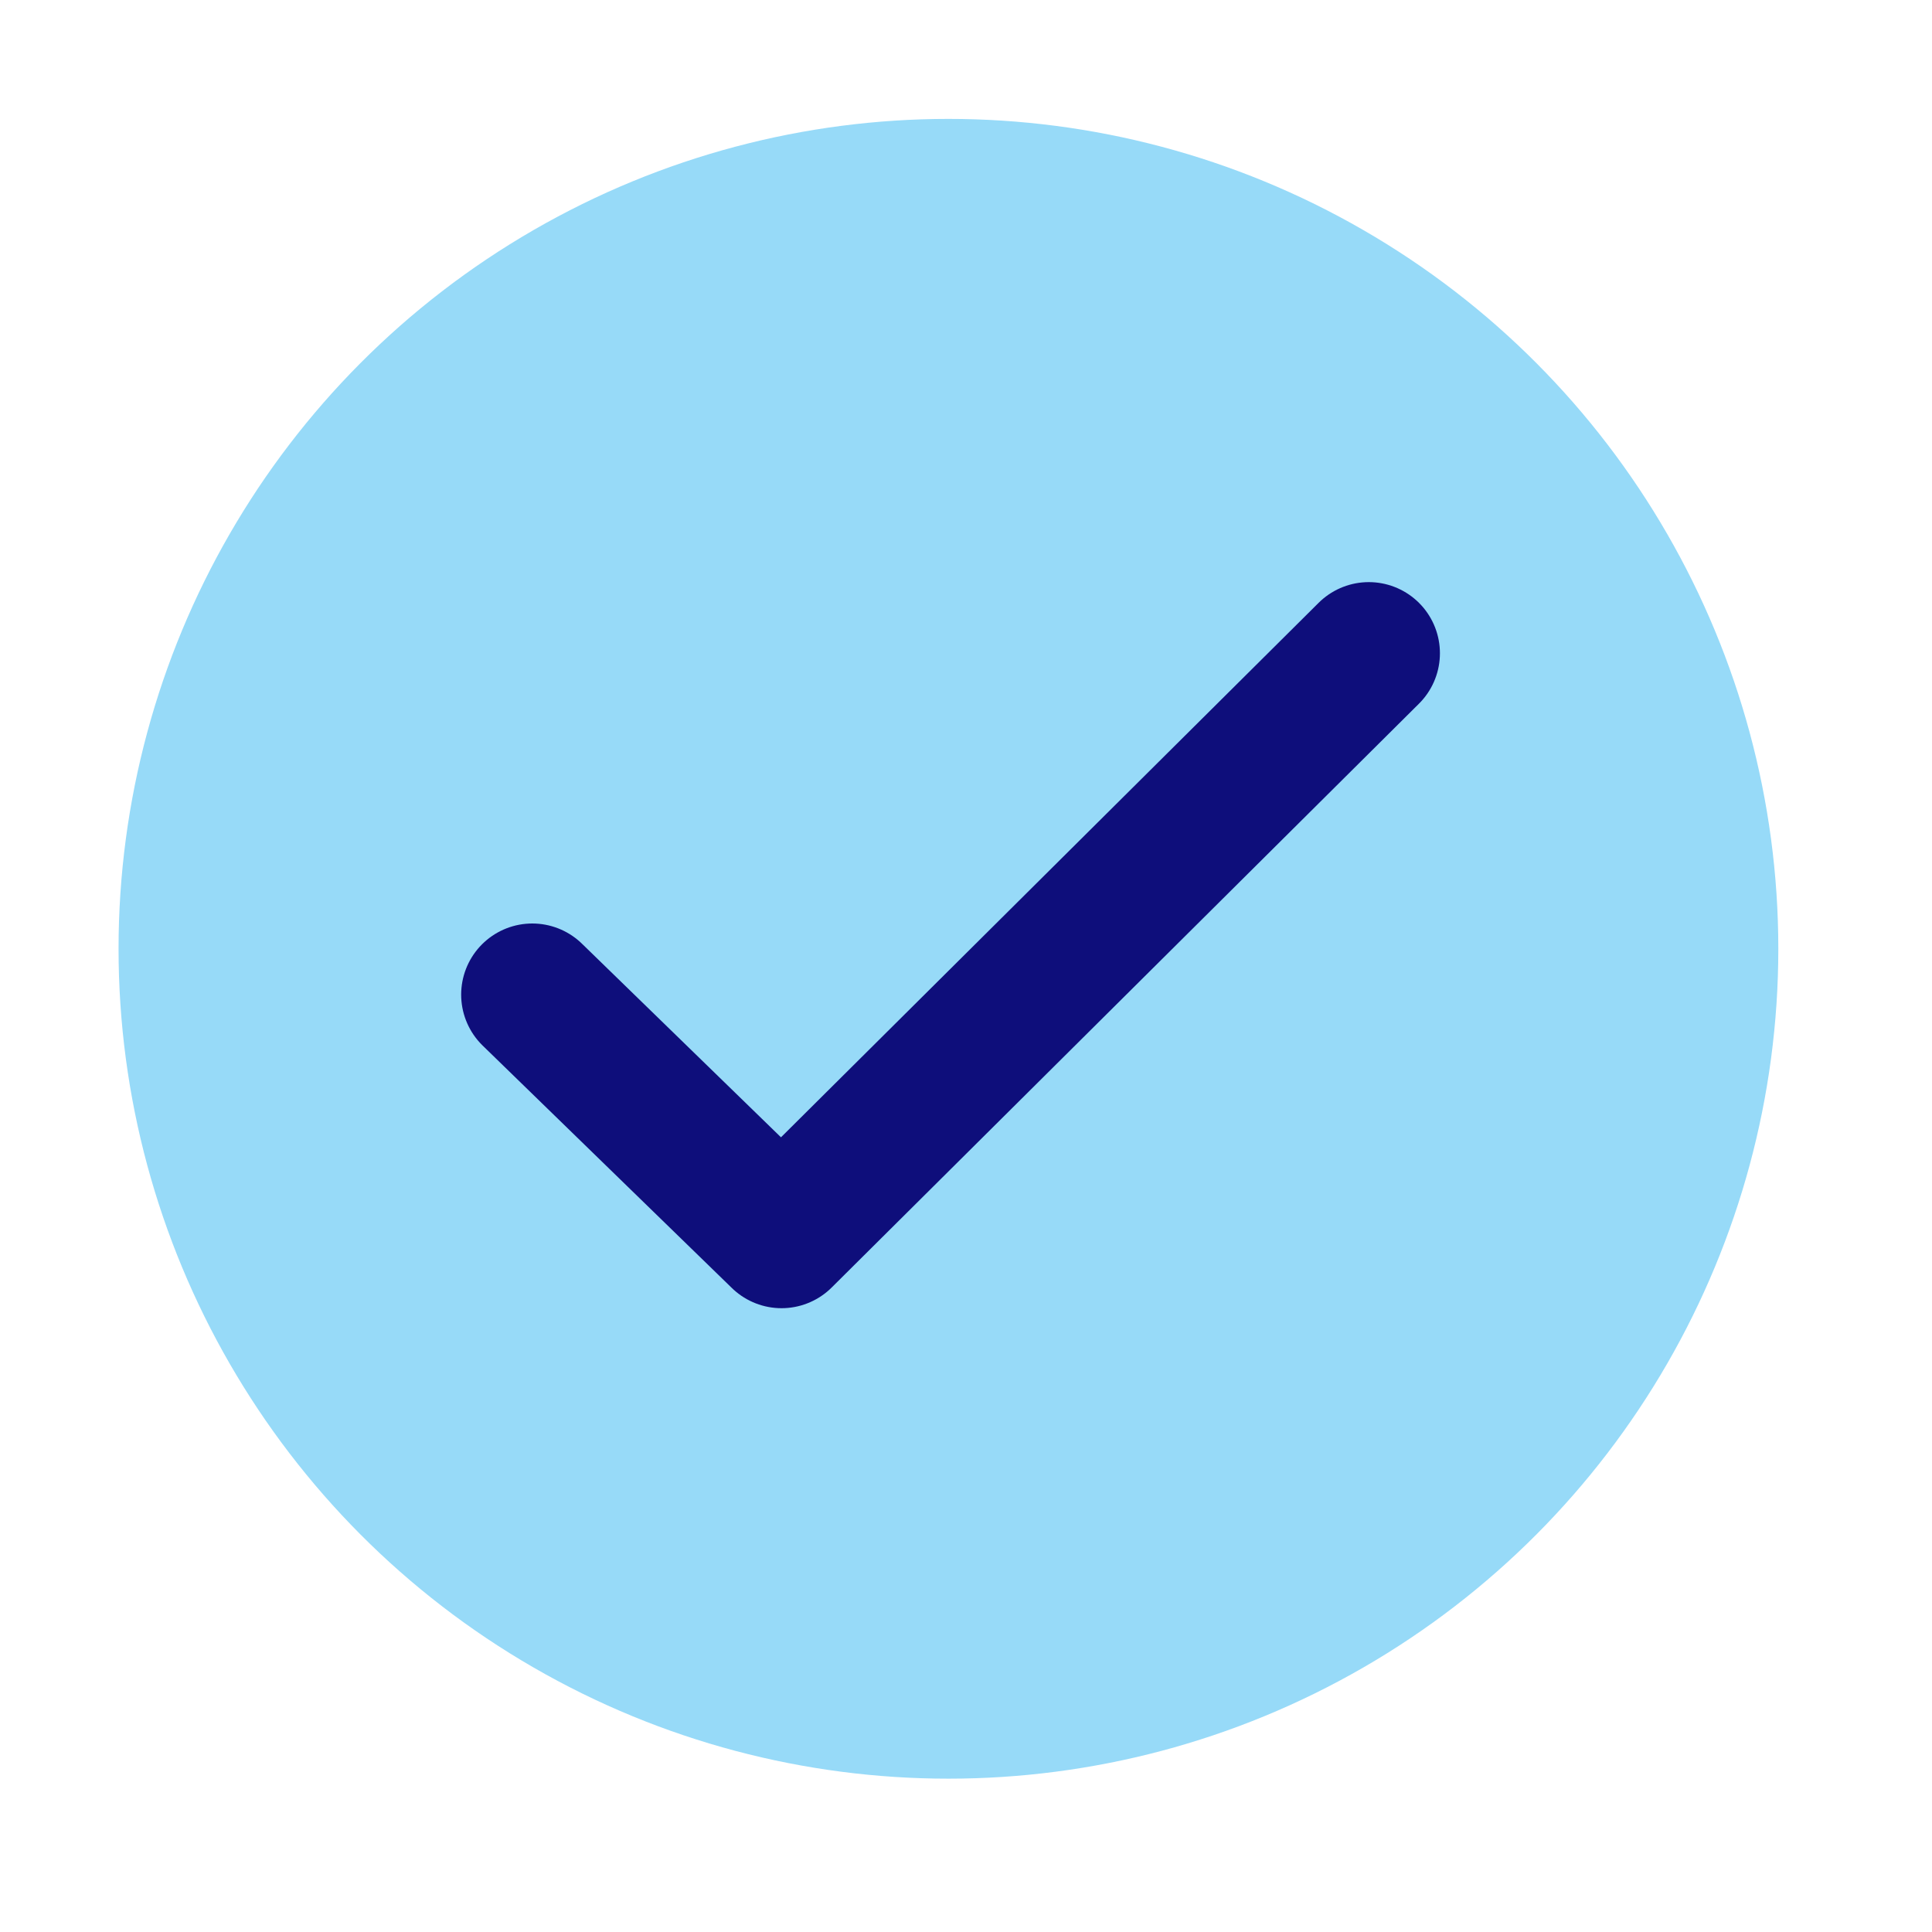 <svg width="33" height="33" viewBox="0 0 33 33" fill="none" xmlns="http://www.w3.org/2000/svg">
<circle cx="16.2" cy="16.206" r="14.175" fill="#97DAF8"/>
<path d="M9.092 16.989L13.349 21.13C17.266 17.236 19.463 15.052 23.38 11.158" stroke="#0E0E7B" stroke-width="2.43" stroke-linecap="round" stroke-linejoin="round"/>
</svg>